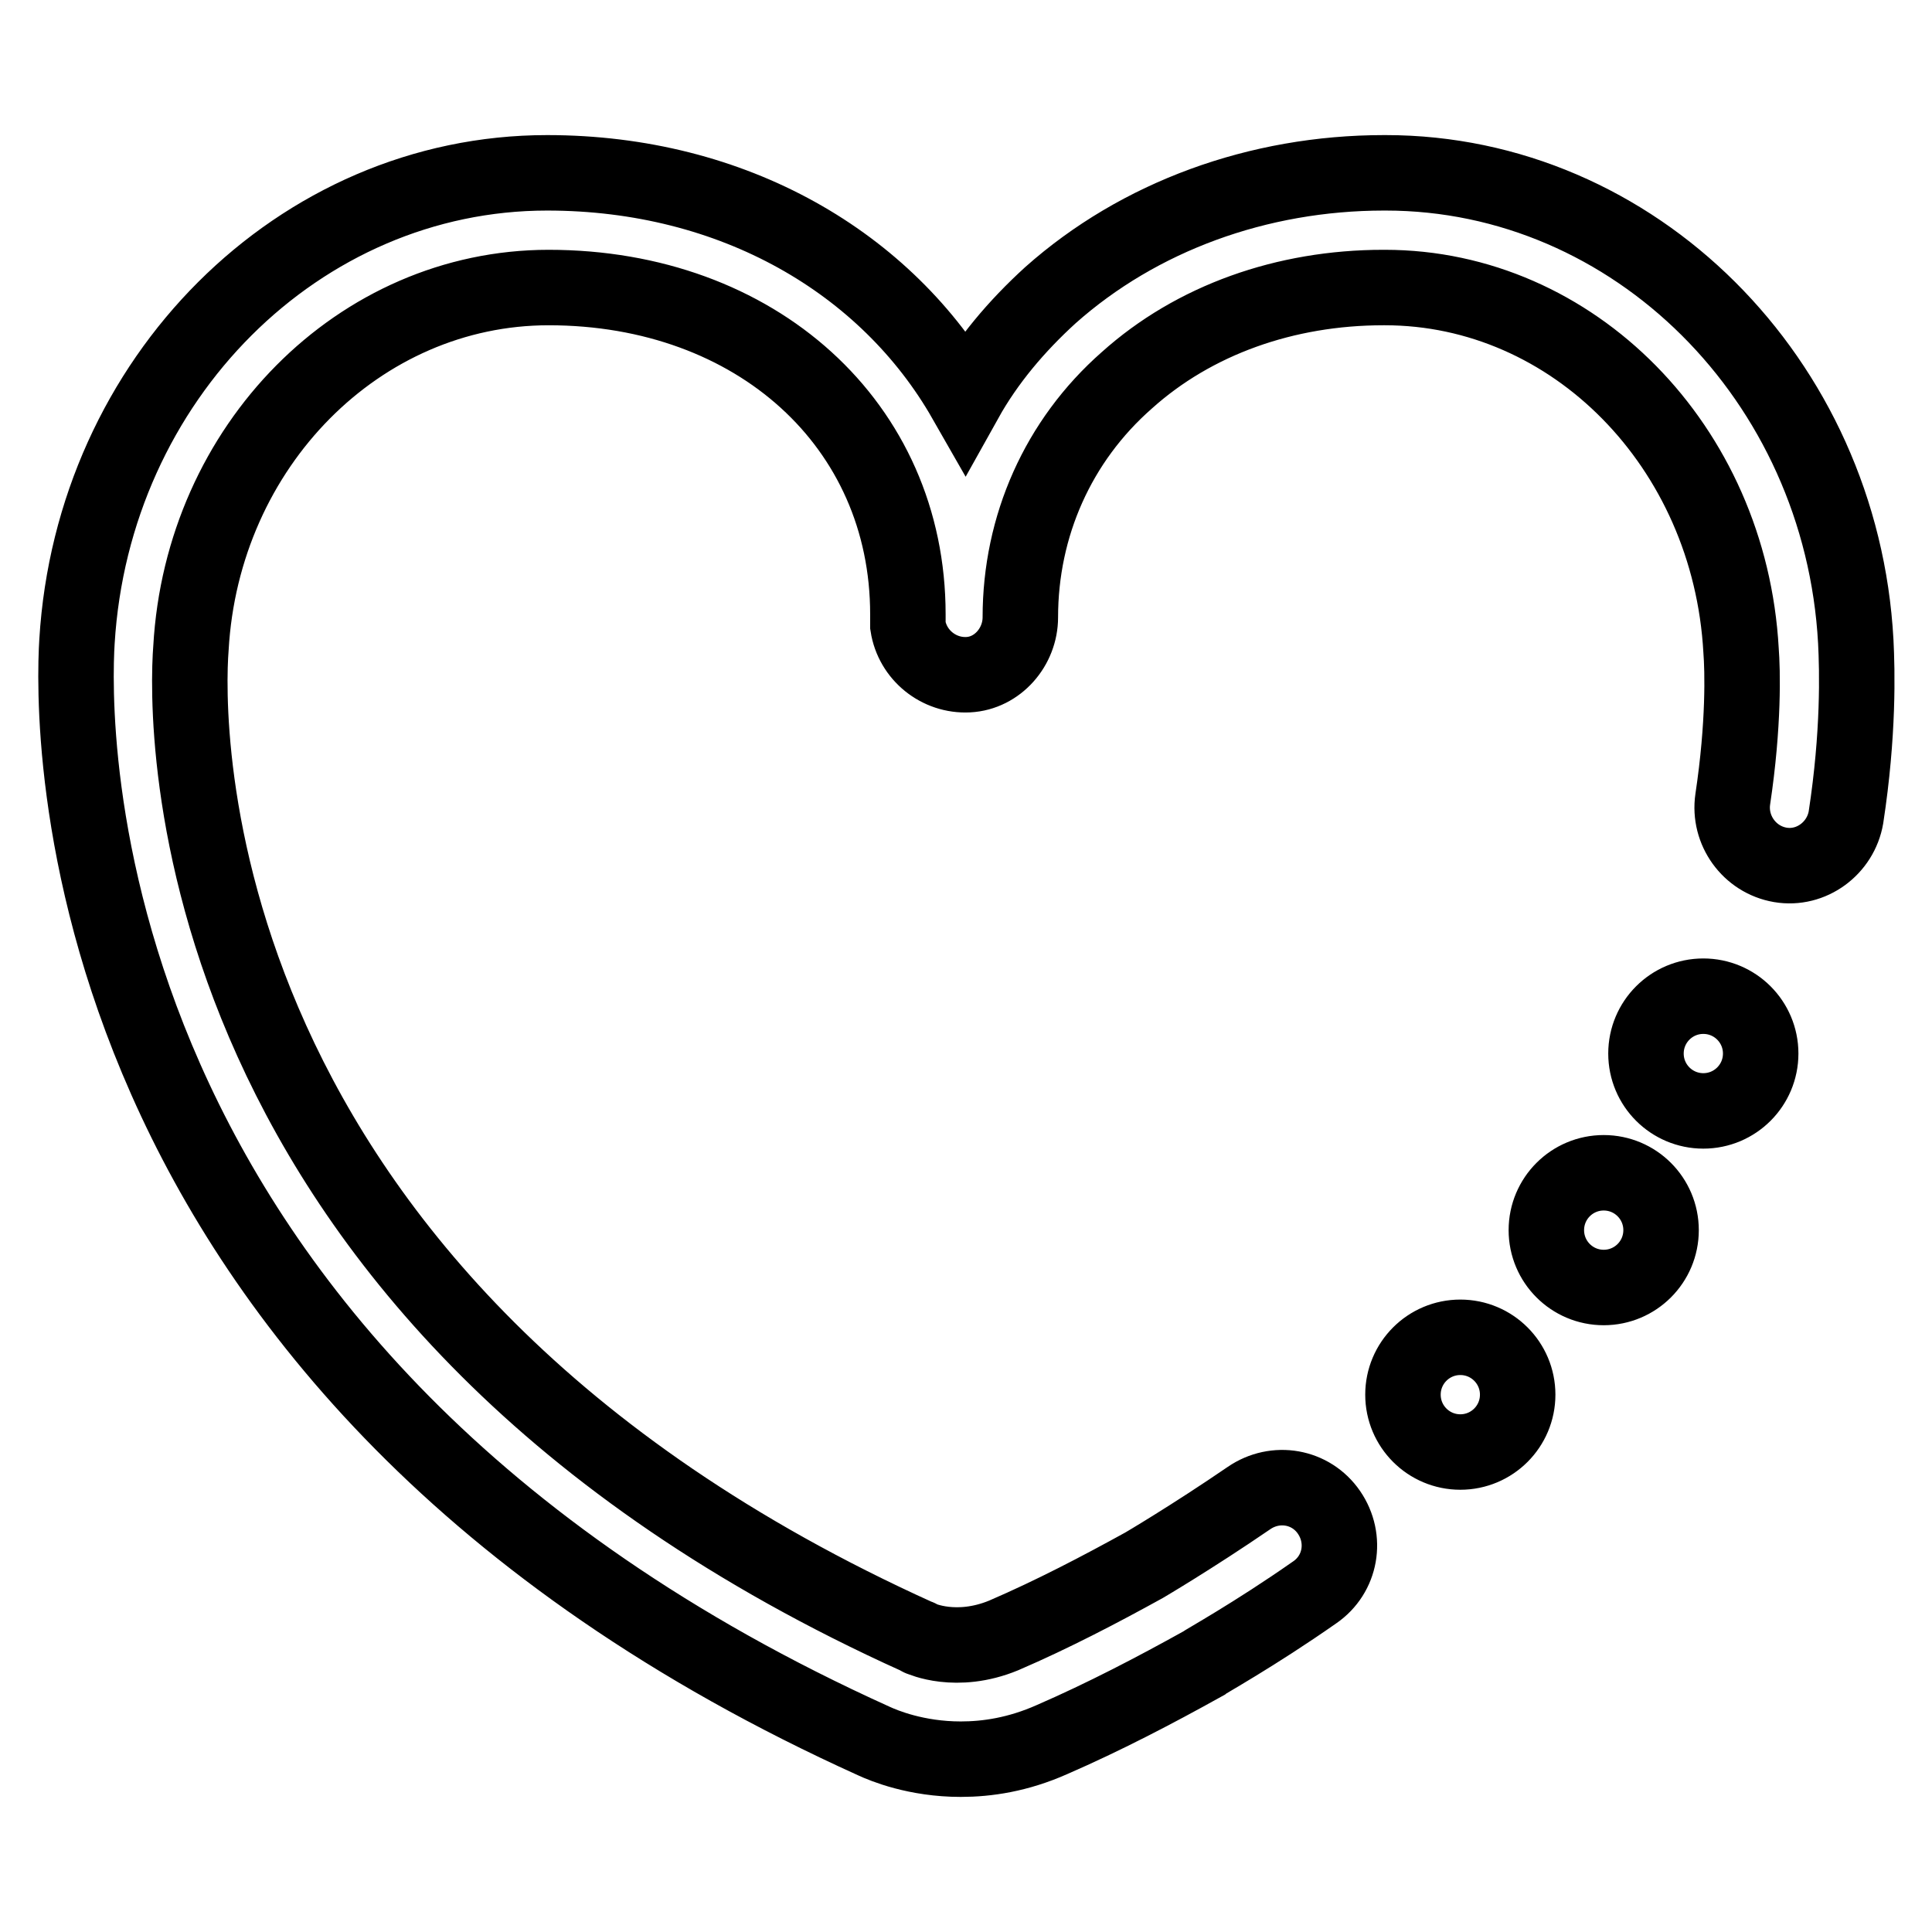<?xml version="1.0" encoding="utf-8"?>
<!-- Svg Vector Icons : http://www.onlinewebfonts.com/icon -->
<!DOCTYPE svg PUBLIC "-//W3C//DTD SVG 1.1//EN" "http://www.w3.org/Graphics/SVG/1.1/DTD/svg11.dtd">
<svg version="1.1" xmlns="http://www.w3.org/2000/svg" xmlns:xlink="http://www.w3.org/1999/xlink" x="0px" y="0px" viewBox="0 0 256 256" enable-background="new 0 0 256 256" xml:space="preserve">
<g> <path stroke-width="10" fill-opacity="0" stroke="#000000"  d="M245.9,85c-1.9-34.8-29.4-62.1-62.3-62.1h-0.2c-16.7,0-32.5,5.8-44.2,16.2c-4.5,4.1-8.4,8.7-11.3,13.9 c-10.4-18.2-30.7-30.1-55.4-30.1c-32.9,0-60.2,27.3-62.3,62.1c-0.6,9.7-3.2,96.5,105.6,145.7c1.3,0.6,5.6,2.4,11.5,2.4 c3.5,0,7.6-0.6,12.1-2.6c6.9-3,13.6-6.5,19.9-10c0.2-0.2,6.9-3.9,14.9-9.5c3.5-2.4,4.3-7.1,1.9-10.6c-2.4-3.5-7.1-4.3-10.6-1.9 c-7.6,5.2-13.9,8.9-13.9,8.9c-5.8,3.2-12.1,6.5-18.6,9.3c-6.3,2.6-11,0.4-11,0.4c-0.2,0-0.2-0.2-0.4-0.2 c-99.1-44.8-97-122.1-96.3-131c1.5-26.8,22.3-47.8,47.4-47.8c27.5,0,47.6,18.2,47.6,43.3v1.5c0.6,3.9,4.1,6.7,8,6.5 c3.9-0.2,6.9-3.7,6.9-7.6c0-12.1,5-23.4,14.1-31.4c8.9-8,21-12.3,34-12.3h0.2c24.9,0,45.7,21,47.2,48.1c0.2,2.6,0.4,9.7-1.1,19.7 c-0.6,4.1,2.2,8,6.3,8.7s8-2.2,8.7-6.3C246.3,97.2,246.1,88.9,245.9,85z M218.1,139.6c0,4.2,3.4,7.6,7.6,7.6c4.2,0,7.6-3.4,7.6-7.6 l0,0c0-4.2-3.4-7.6-7.6-7.6C221.5,132,218.1,135.4,218.1,139.6z M204.9,163c0,4.2,3.4,7.6,7.6,7.6c4.2,0,7.6-3.4,7.6-7.6 c0-4.2-3.4-7.6-7.6-7.6C208.3,155.4,204.9,158.8,204.9,163z M185.9,184.8c0,4.2,3.4,7.6,7.6,7.6c4.2,0,7.6-3.4,7.6-7.6l0,0 c0-4.2-3.4-7.6-7.6-7.6C189.3,177.2,185.9,180.6,185.9,184.8z"/></g>
</svg>